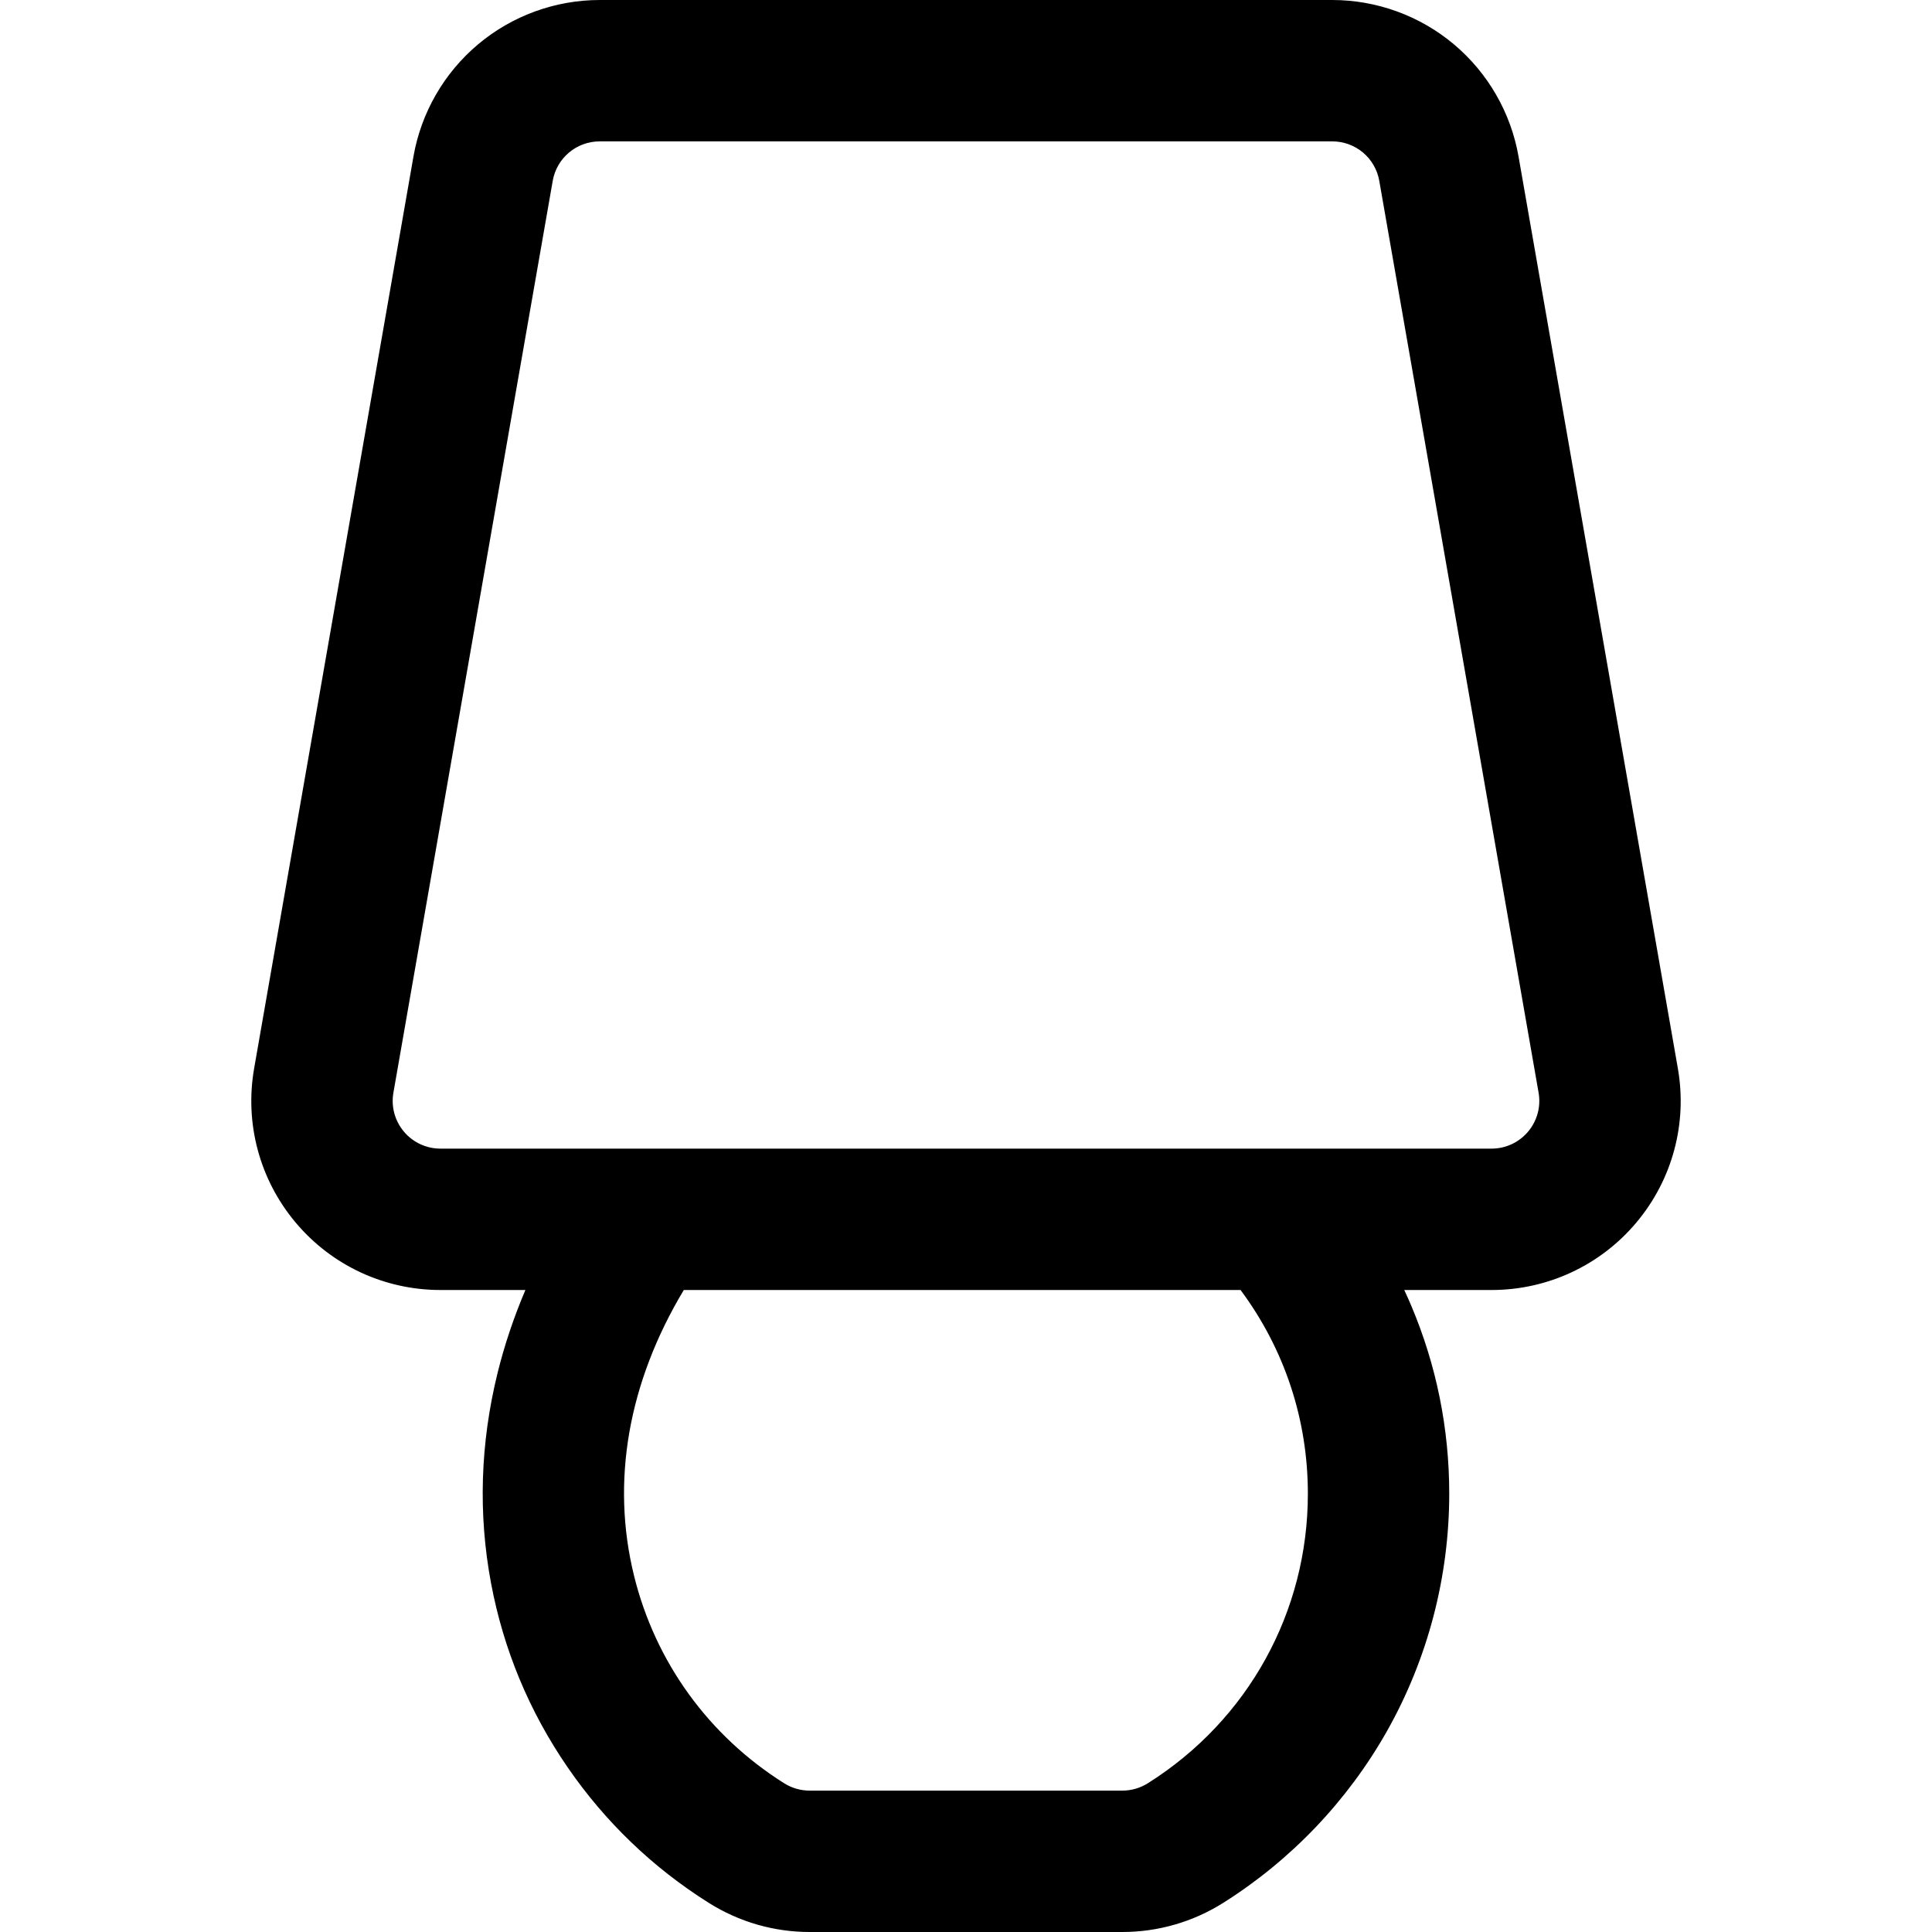 <?xml version="1.0" encoding="iso-8859-1"?>
<!-- Uploaded to: SVG Repo, www.svgrepo.com, Generator: SVG Repo Mixer Tools -->
<!DOCTYPE svg PUBLIC "-//W3C//DTD SVG 1.1//EN" "http://www.w3.org/Graphics/SVG/1.1/DTD/svg11.dtd">
<svg fill="#000000" version="1.1" id="Capa_1" xmlns="http://www.w3.org/2000/svg" xmlns:xlink="http://www.w3.org/1999/xlink" 
	 width="800px" height="800px" viewBox="0 0 599.104 599.104"
	 xml:space="preserve">
<g>
	<g>
		<path d="M507.04,378.79c11.073-13.177,15.726-30.459,12.763-47.414L470.403,48.634c-2.352-13.458-9.406-25.712-19.865-34.502
			C440.078,5.341,426.793,0.5,413.131,0.5H299.552H185.973c-13.663,0-26.948,4.841-37.407,13.632
			c-10.459,8.79-17.515,21.043-19.865,34.502l-49.4,282.744c-2.962,16.954,1.69,34.235,12.763,47.412
			c11.074,13.176,27.296,20.733,44.509,20.733h27.108c-3.724,8.64-6.707,17.438-8.906,26.366
			c-5.35,21.723-6.026,43.587-2.009,64.983c3.852,20.518,11.818,39.66,23.677,56.896c11.618,16.888,26.302,30.982,43.644,41.896
			c9.294,5.848,20.007,8.938,30.982,8.938h96.965c10.983,0,21.711-3.1,31.022-8.964c20.955-13.195,38.461-31.562,50.624-53.112
			c12.575-22.279,19.223-47.637,19.223-73.331c0-20.144-3.955-39.706-11.755-58.147c-0.788-1.862-1.62-3.701-2.479-5.523h27.859
			C479.743,399.523,495.966,391.966,507.04,378.79z M404.232,356.684H299.552H189.741h-53.168c-9.503,0-16.708-8.572-15.072-17.934
			l49.4-282.744c1.279-7.323,7.637-12.667,15.072-12.667h113.579h113.579c7.434,0,13.792,5.343,15.071,12.667l49.4,282.744
			c1.636,9.361-5.569,17.934-15.072,17.934H404.232z M406.063,463.195c0,37.994-19.895,71.339-49.834,90.192
			c-2.454,1.546-5.294,2.375-8.195,2.375h-96.965c-2.89,0-5.72-0.817-8.166-2.355c-46.028-28.965-68.331-92.173-31.144-153.884
			h87.792h85.392C398.209,417.285,406.063,439.323,406.063,463.195z"/>
		<path d="M348.034,599.104h-96.965c-11.069,0-21.875-3.117-31.248-9.015c-17.401-10.951-32.134-25.094-43.79-42.036
			c-11.898-17.294-19.891-36.501-23.756-57.088c-4.031-21.468-3.353-43.402,2.015-65.194c2.124-8.622,5.026-17.28,8.633-25.747
			h-26.35c-17.36,0-33.723-7.622-44.892-20.912c-11.169-13.29-15.861-30.72-12.873-47.819l49.4-282.744
			c2.371-13.574,9.486-25.933,20.036-34.799C158.793,4.883,172.192,0,185.973,0h227.158c13.78,0,27.18,4.883,37.729,13.749
			c10.549,8.865,17.665,21.224,20.036,34.799l49.399,282.742c2.988,17.101-1.703,34.531-12.872,47.821
			c-11.169,13.289-27.532,20.912-44.894,20.914h-27.073c0.799,1.714,1.506,3.3,2.153,4.828
			c7.826,18.504,11.794,38.134,11.794,58.343c0,25.779-6.669,51.222-19.287,73.577c-12.204,21.622-29.768,40.05-50.793,53.289
			C369.932,595.978,359.112,599.104,348.034,599.104z M185.973,1c-13.546,0-26.716,4.8-37.085,13.515
			c-10.37,8.715-17.364,20.863-19.694,34.205l-49.4,282.744c-2.937,16.809,1.675,33.94,12.653,47.005
			c10.979,13.062,27.062,20.555,44.126,20.555h27.868l-0.301,0.698c-3.723,8.638-6.71,17.482-8.879,26.287
			c-5.333,21.653-6.007,43.445-2.003,64.772c3.839,20.448,11.779,39.526,23.598,56.705c11.578,16.829,26.213,30.878,43.498,41.757
			c9.214,5.796,19.835,8.86,30.716,8.86h96.965c10.89,0,21.524-3.073,30.756-8.887c20.886-13.151,38.333-31.456,50.455-52.936
			c12.533-22.205,19.158-47.478,19.158-73.085c0-20.075-3.941-39.573-11.716-57.953c-0.73-1.726-1.538-3.526-2.47-5.505
			l-0.336-0.713h28.647c17.065-0.002,33.149-7.495,44.128-20.557c10.979-13.064,15.591-30.197,12.653-47.007L469.911,48.72
			c-2.332-13.343-9.326-25.491-19.694-34.205C439.847,5.8,426.677,1,413.131,1H185.973z M348.034,556.263h-96.965
			c-2.986,0-5.902-0.841-8.432-2.433c-23.658-14.887-40.348-37.959-46.997-64.966c-7.268-29.521-1.842-60.503,15.691-89.599
			l0.146-0.242h173.717l0.149,0.201c13.882,18.587,21.22,40.707,21.22,63.971c0,36.998-18.717,70.873-50.067,90.615
			C353.949,555.415,351.023,556.263,348.034,556.263z M212.043,400.023c-17.277,28.793-22.614,59.426-15.431,88.603
			c6.586,26.753,23.121,49.609,46.558,64.358c2.37,1.49,5.102,2.278,7.899,2.278h96.965c2.801,0,5.542-0.795,7.929-2.298
			c31.059-19.559,49.601-53.117,49.601-89.77c0-22.962-7.217-44.801-20.871-63.172H212.043z M462.53,357.184H136.573
			c-4.678,0-9.086-2.054-12.096-5.635s-4.274-8.277-3.469-12.885l49.4-282.744c1.324-7.58,7.87-13.081,15.564-13.081h227.158
			c7.694,0,14.239,5.501,15.563,13.081l49.4,282.744c0.806,4.607-0.459,9.304-3.468,12.885
			C471.617,355.13,467.208,357.184,462.53,357.184z M185.973,43.84c-7.208,0-13.339,5.153-14.579,12.252l-49.4,282.744
			c-0.754,4.316,0.43,8.716,3.249,12.069c2.819,3.354,6.949,5.278,11.33,5.278H462.53c4.382,0,8.512-1.924,11.331-5.278
			c2.818-3.354,4.003-7.753,3.249-12.069l-49.4-282.744c-1.24-7.1-7.372-12.252-14.579-12.252H185.973z"/>
	</g>
</g>
</svg>